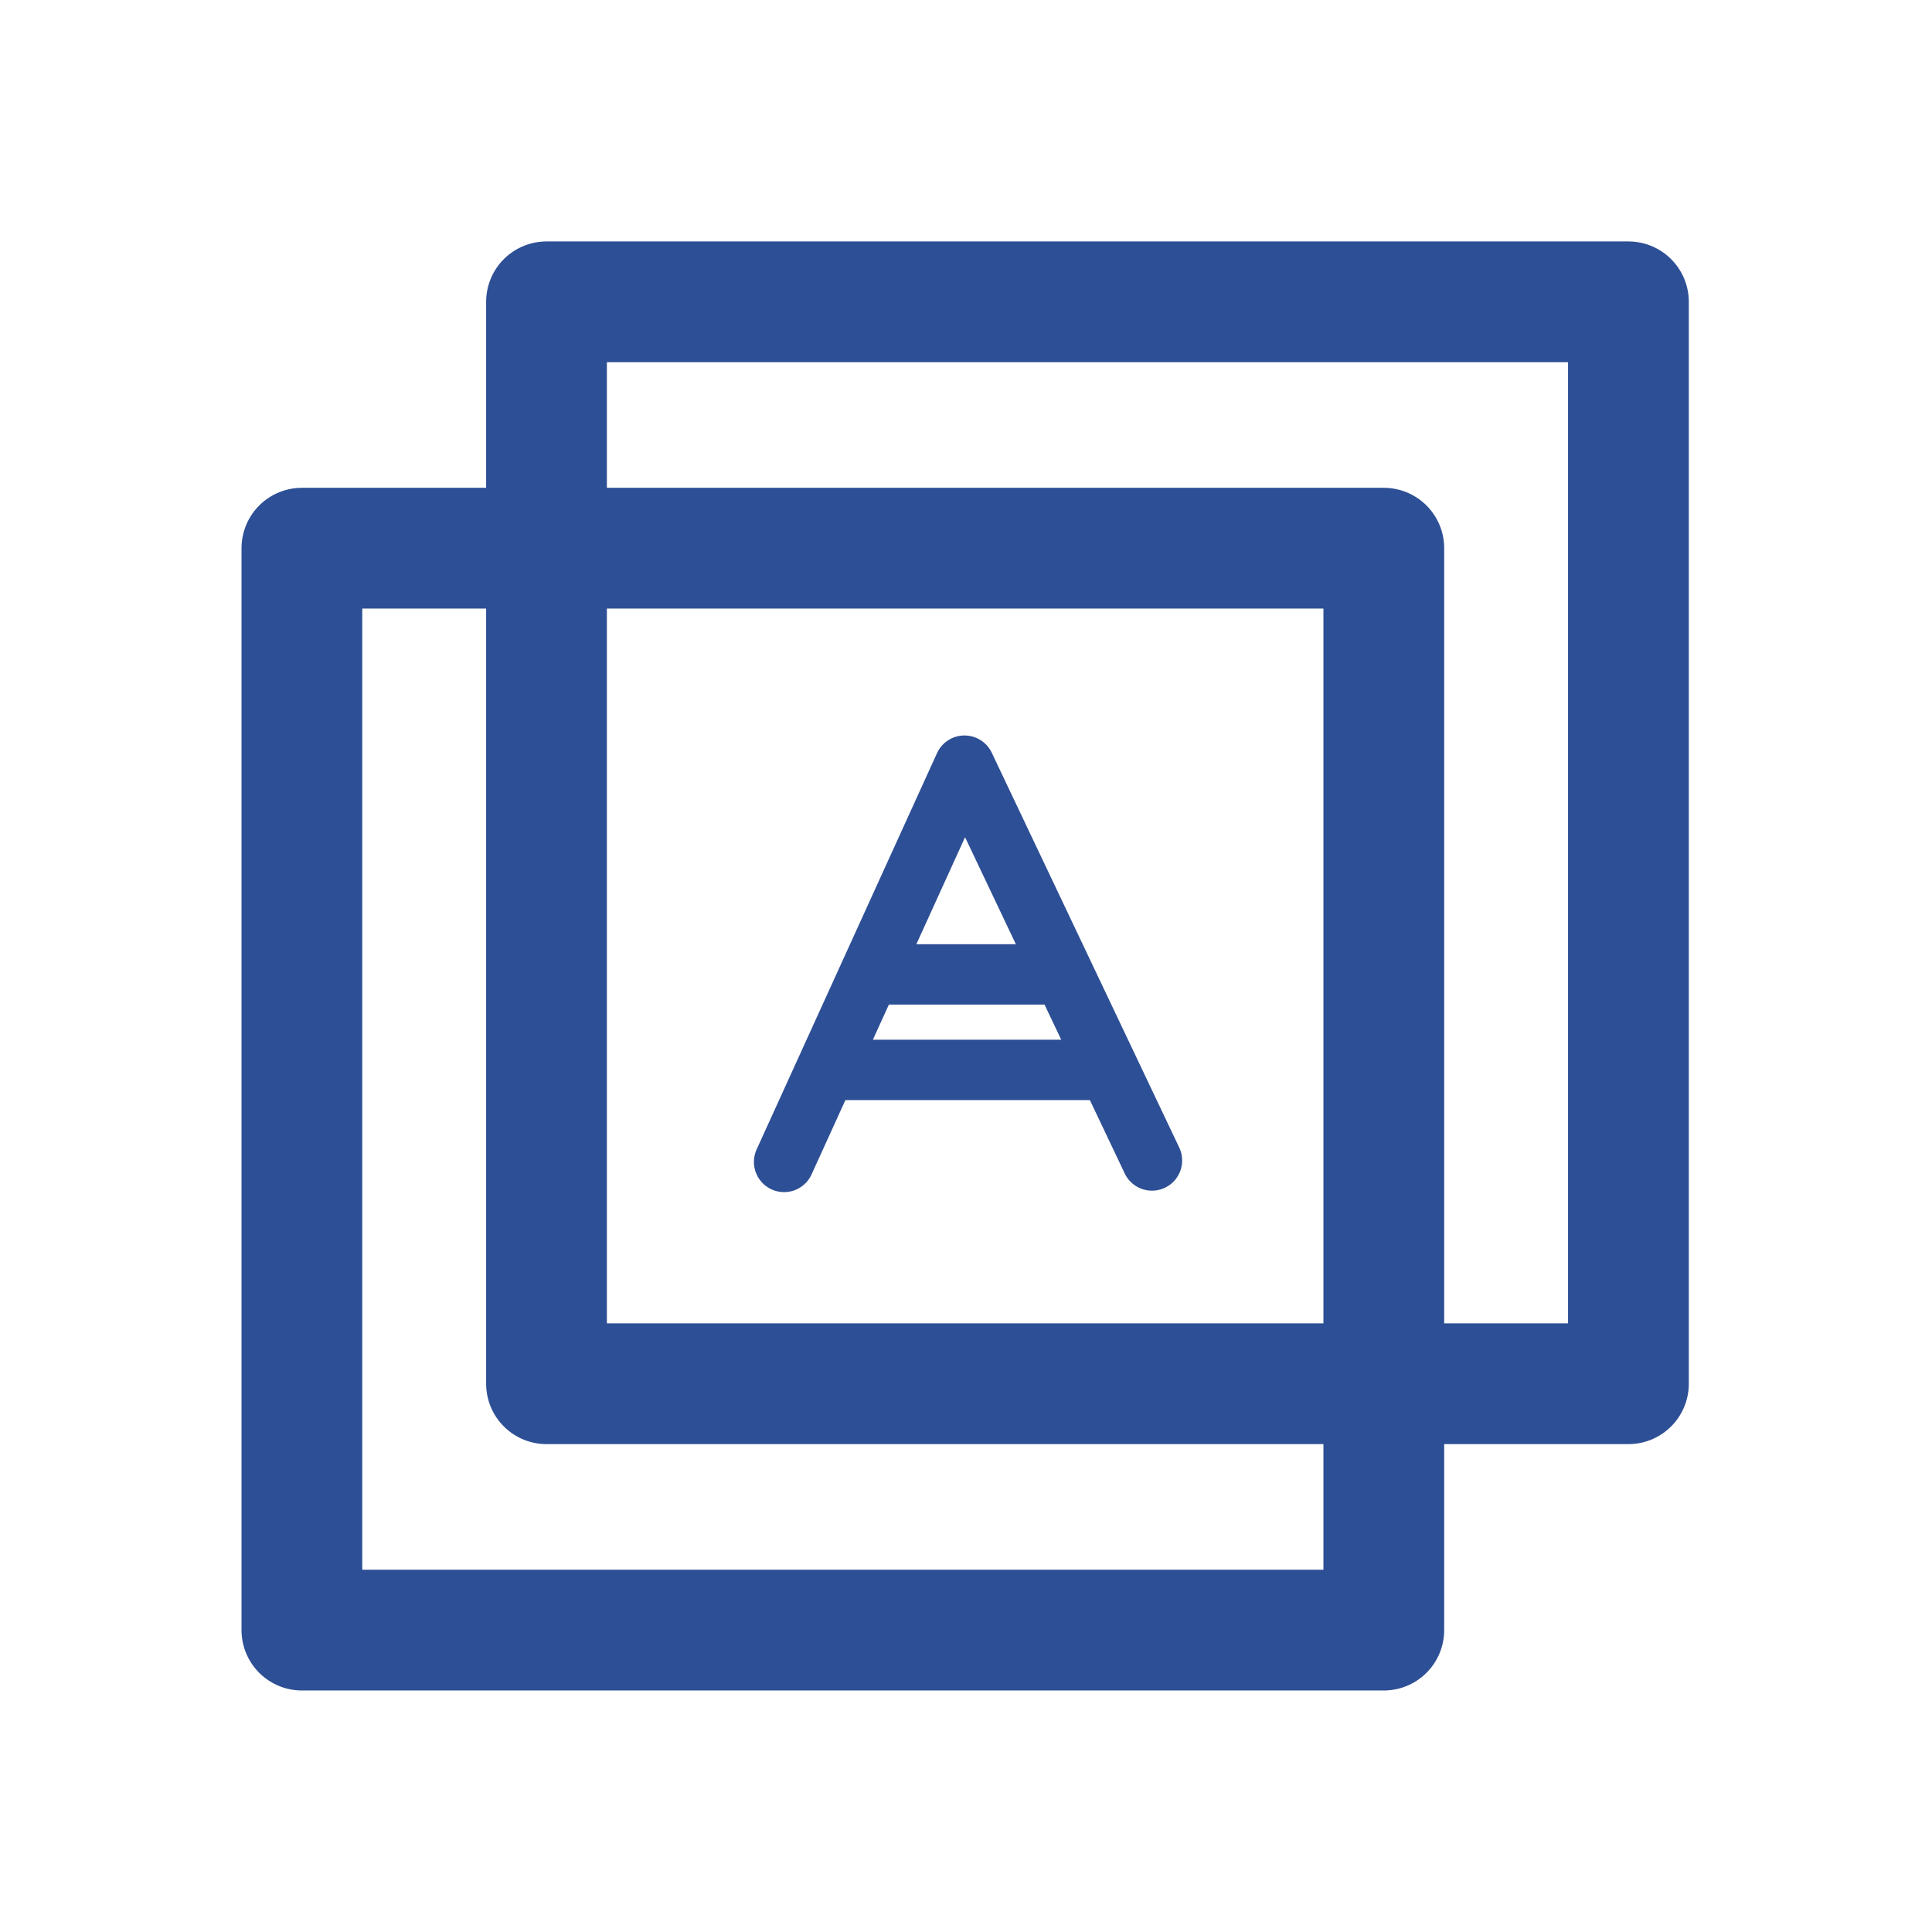 <!DOCTYPE svg PUBLIC "-//W3C//DTD SVG 1.1//EN" "http://www.w3.org/Graphics/SVG/1.1/DTD/svg11.dtd">
<!-- Uploaded to: SVG Repo, www.svgrepo.com, Transformed by: SVG Repo Mixer Tools -->
<svg width="800px" height="800px" viewBox="0 0 50.8 50.8" xmlns="http://www.w3.org/2000/svg" xml:space="preserve" fill="#1abaff" stroke="#1abaff">
<g id="SVGRepo_bgCarrier" stroke-width="0"/>
<g id="SVGRepo_tracerCarrier" stroke-linecap="round" stroke-linejoin="round"/>
<g id="SVGRepo_iconCarrier"> <g style="stroke-width:1;stroke-dasharray:none"> <rect width="28.448" height="28.448" x="7.938" y="14.414" ry="0" style="fill:none;stroke:#2d4f95;stroke-width:3.175;stroke-linecap:round;stroke-linejoin:round;stroke-dasharray:none"/> <rect width="28.448" height="28.448" x="14.37" y="7.936" ry="0" style="fill:none;stroke:#2d4f95;stroke-width:3.175;stroke-linecap:round;stroke-linejoin:round;stroke-dasharray:none"/> <path d="m20.617 30.552 4.743-10.42 4.93 10.382m-7.17-4.893h4.63m-5.863 2.511h7.17" style="fill:none;stroke:#2d4f95;stroke-width:1.587;stroke-linecap:round;stroke-linejoin:round;stroke-dasharray:none"/> </g> </g>
</svg>